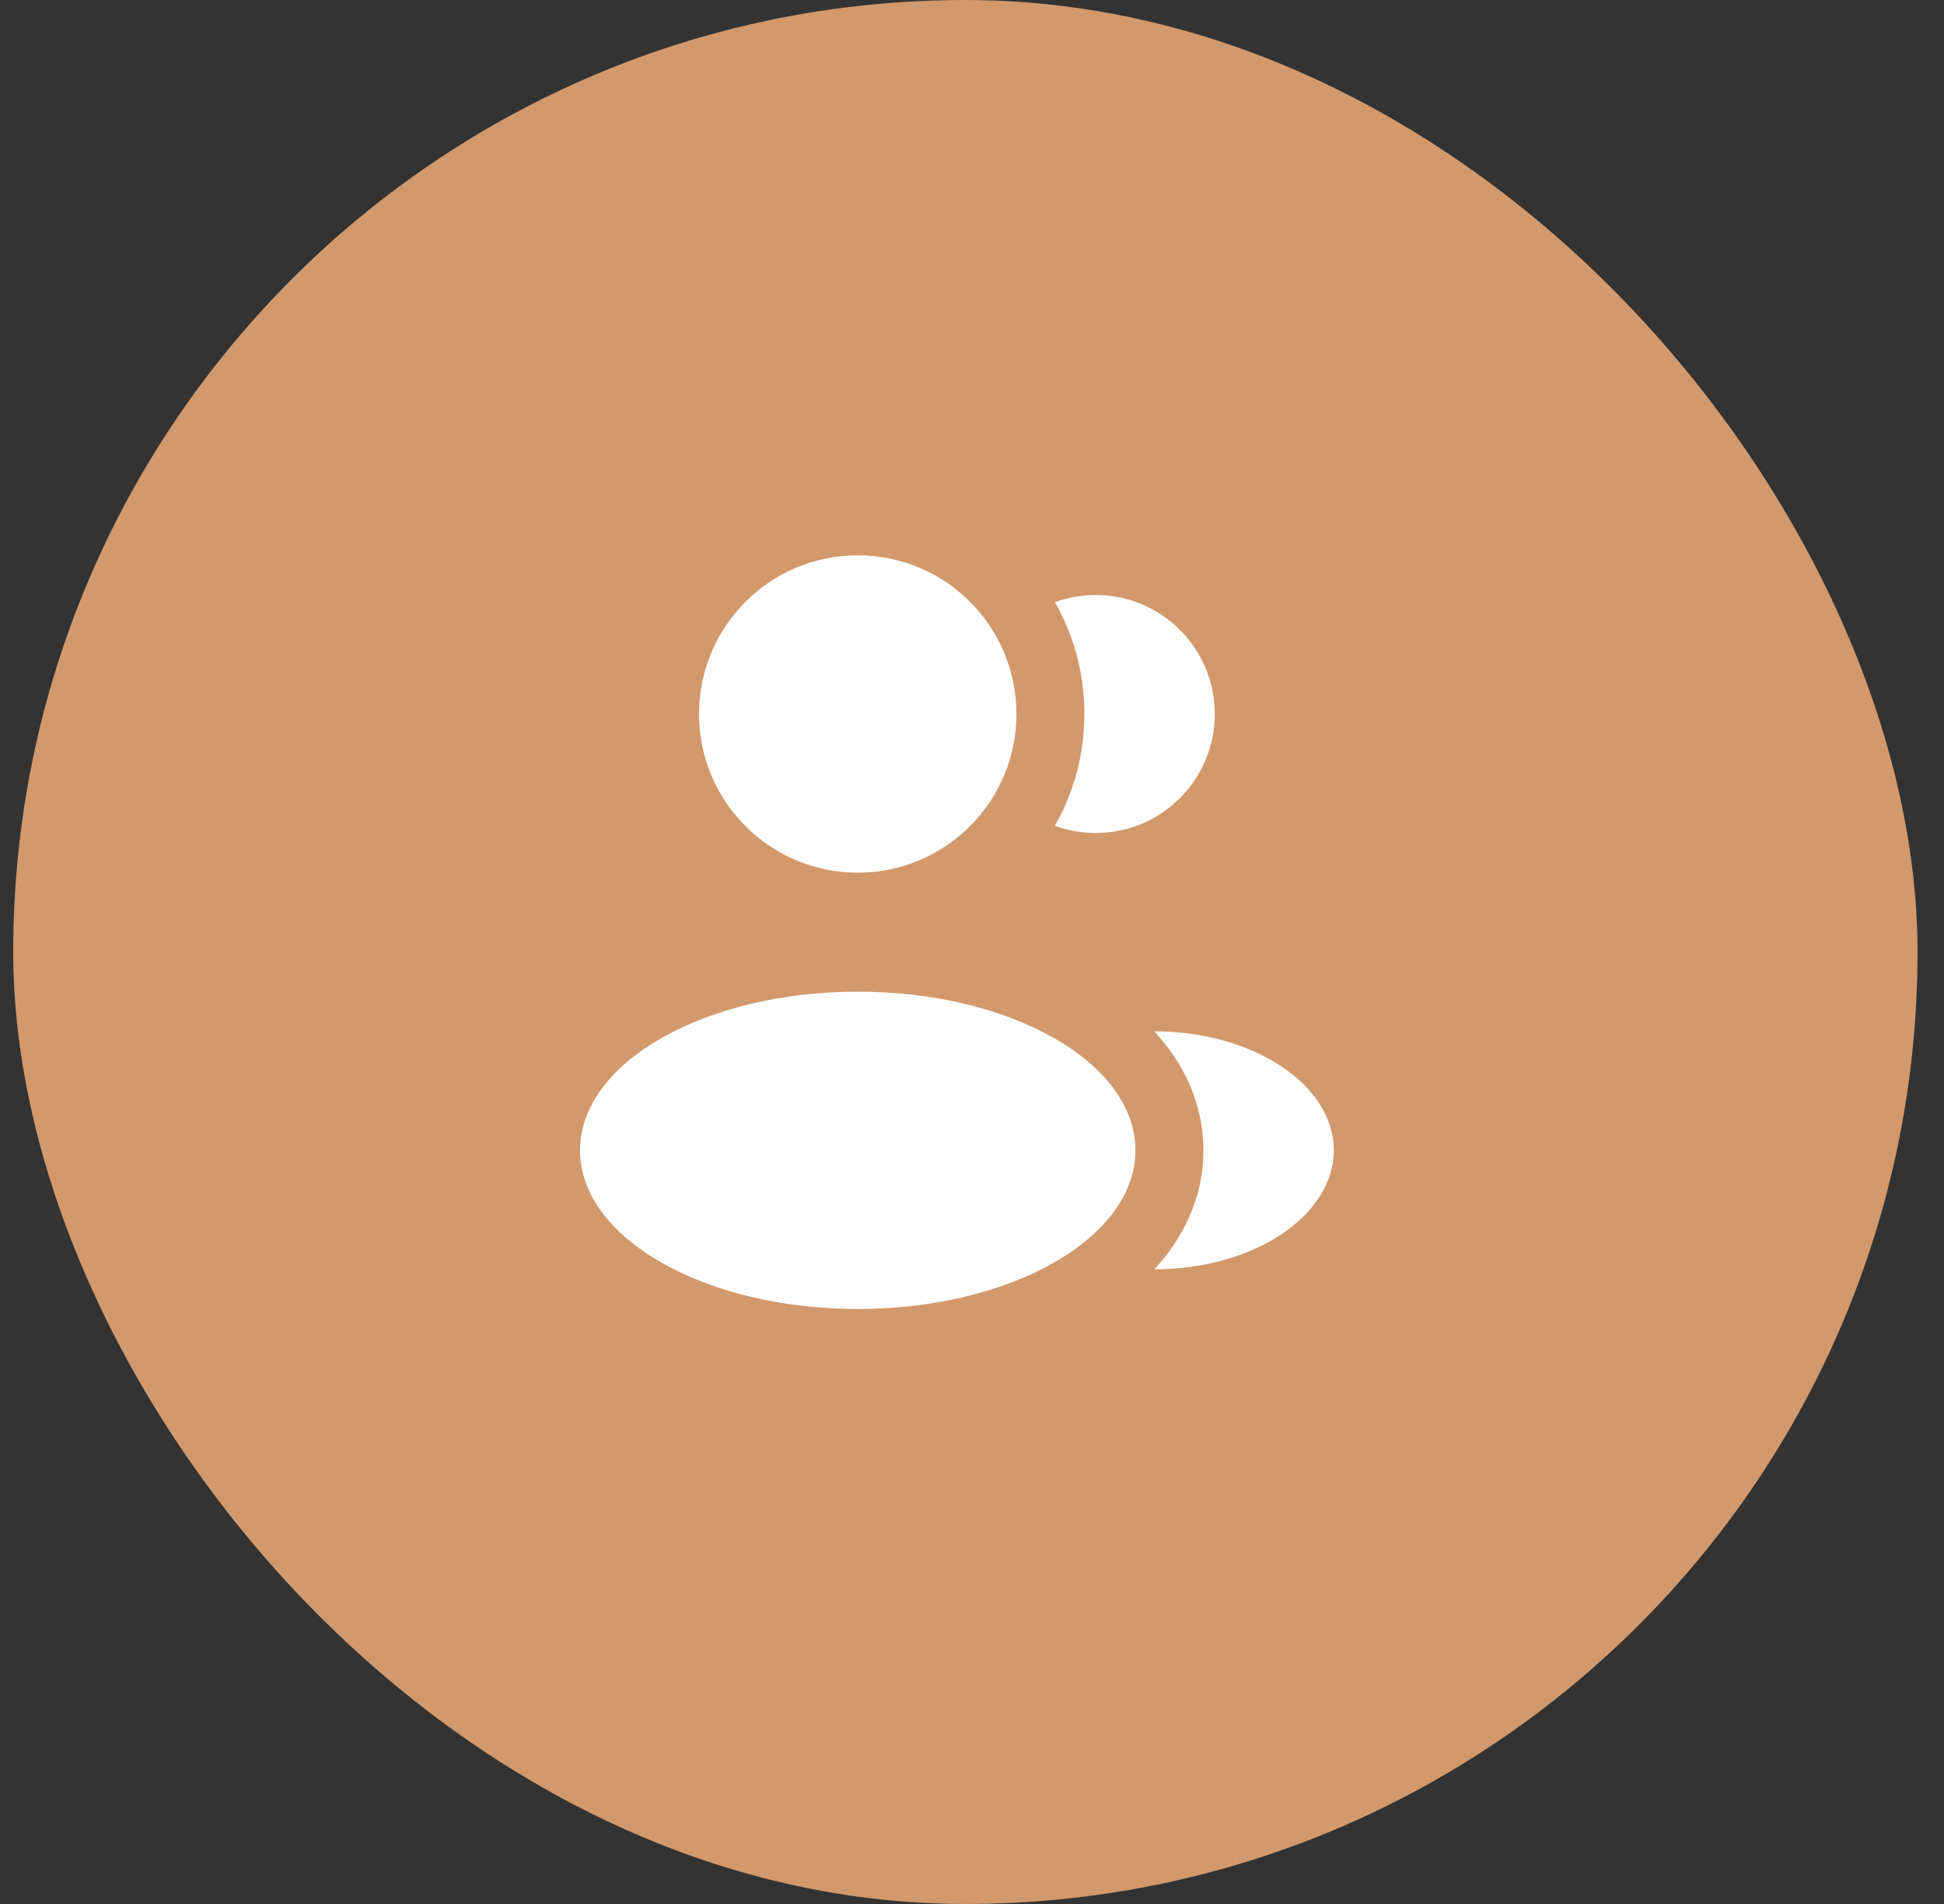 <svg width="49" height="48" viewBox="0 0 49 48" fill="none" xmlns="http://www.w3.org/2000/svg">
<rect x="0" y="0" width="49" height="48" fill="#333333" stroke="none"/>
<rect x="0.333" width="48" height="48" rx="24" fill="#D2996C"/>
<circle cx="21.62" cy="18" r="4" fill="white"/>
<ellipse cx="21.62" cy="29" rx="7" ry="4" fill="white"/>
<path d="M33.619 29C33.619 30.657 31.583 32 29.098 32C29.83 31.199 30.333 30.195 30.333 29.001C30.333 27.806 29.829 26.8 29.095 26C31.581 26 33.619 27.343 33.619 29Z" fill="white"/>
<path d="M30.619 18C30.619 19.657 29.275 21 27.619 21C27.257 21 26.911 20.936 26.59 20.819C27.063 19.987 27.333 19.024 27.333 17.999C27.333 16.974 27.064 16.012 26.591 15.181C26.912 15.064 27.258 15 27.619 15C29.275 15 30.619 16.343 30.619 18Z" fill="white"/>
</svg>
